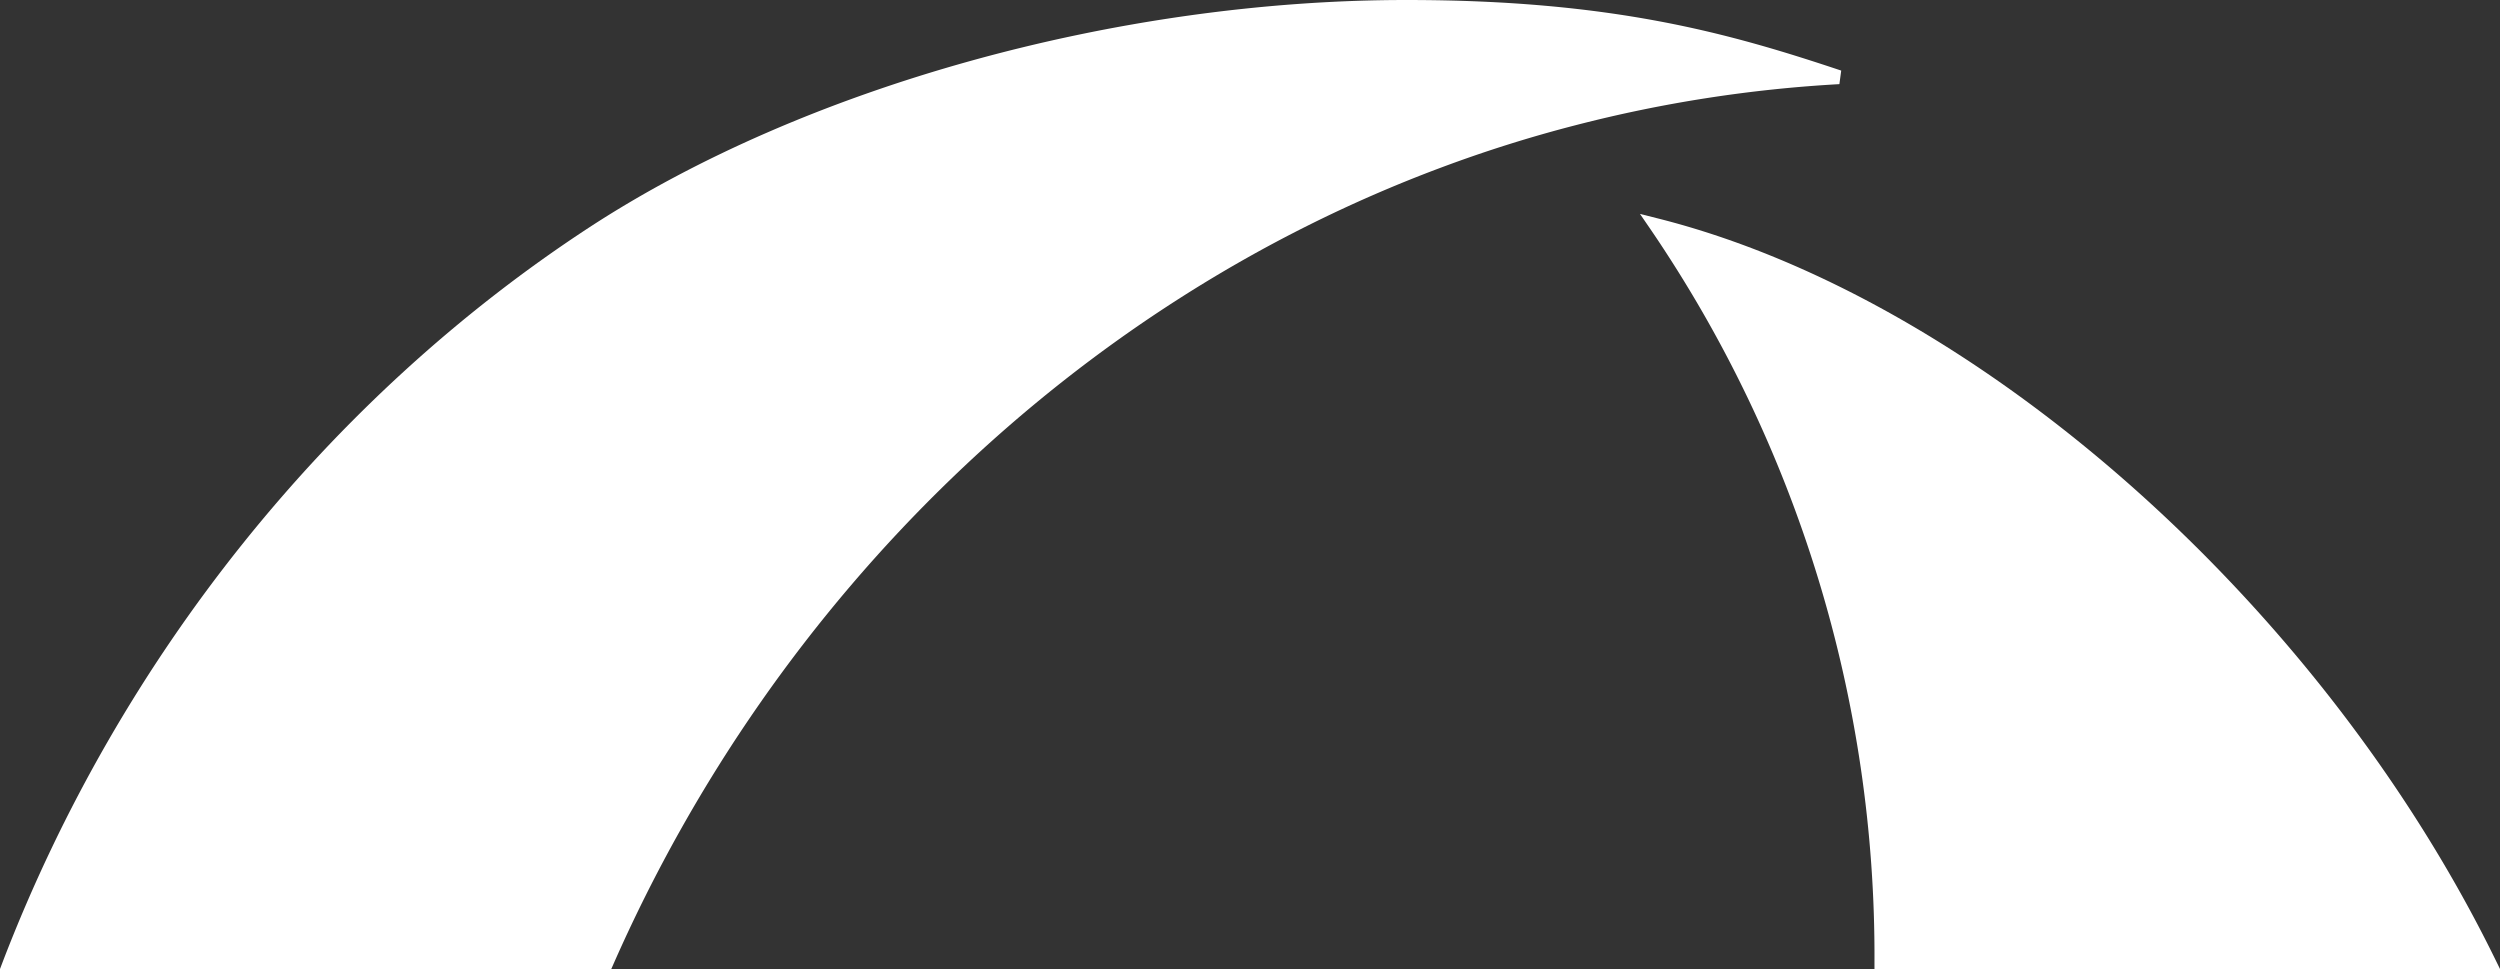 <svg xmlns="http://www.w3.org/2000/svg" xmlns:xlink="http://www.w3.org/1999/xlink" width="208.576" height="80.844" viewBox="0 0 208.576 80.844"><rect x="0" y="0" width="208.576" height="80.844" fill="#333333" stroke="none"/><defs><clipPath id="a"><rect width="208.576" height="80.844" transform="translate(0 0)" fill="none"/></clipPath></defs><g clip-path="url(#a)"><path d="M156.388,80.844v-.581a107.553,107.553,0,0,0-18.694-61.148l-.87-1.268,1.491.376c26.582,6.7,55.3,32.1,69.851,61.784l.41.837Z" fill="#fff"/><path d="M0,80.844l.3-.79C10.01,54.9,27.378,33.2,49.208,18.942,67.124,7.258,93.227,0,117.331,0c17.225,0,26.991,2.785,36.282,5.889l-.152,1.131A112.766,112.766,0,0,0,131.5,10.434,111.162,111.162,0,0,0,120.181,14C89.933,25.3,64.773,49.533,51.151,80.5L51,80.844Z" fill="#fff"/></g></svg>